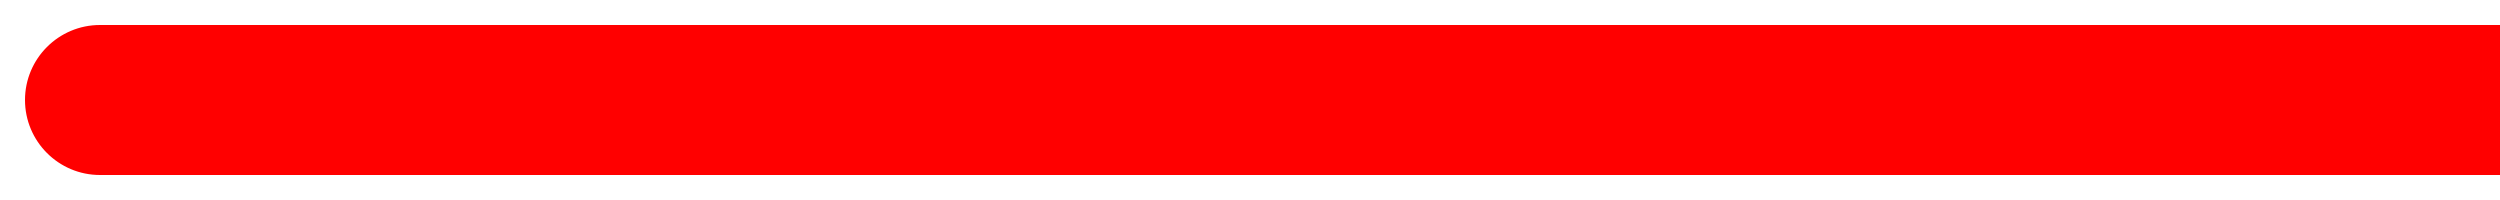 <svg xmlns="http://www.w3.org/2000/svg" fill="none" viewBox="0 0 50 4" height="4" width="50">
<path fill="#FF0000" d="M2 0.5C1.172 0.5 0.5 1.172 0.5 2C0.5 2.828 1.172 3.5 2 3.5L2 0.5ZM50 0.5L2 0.5L2 3.5L50 3.5L50 0.5Z"></path>
</svg>
